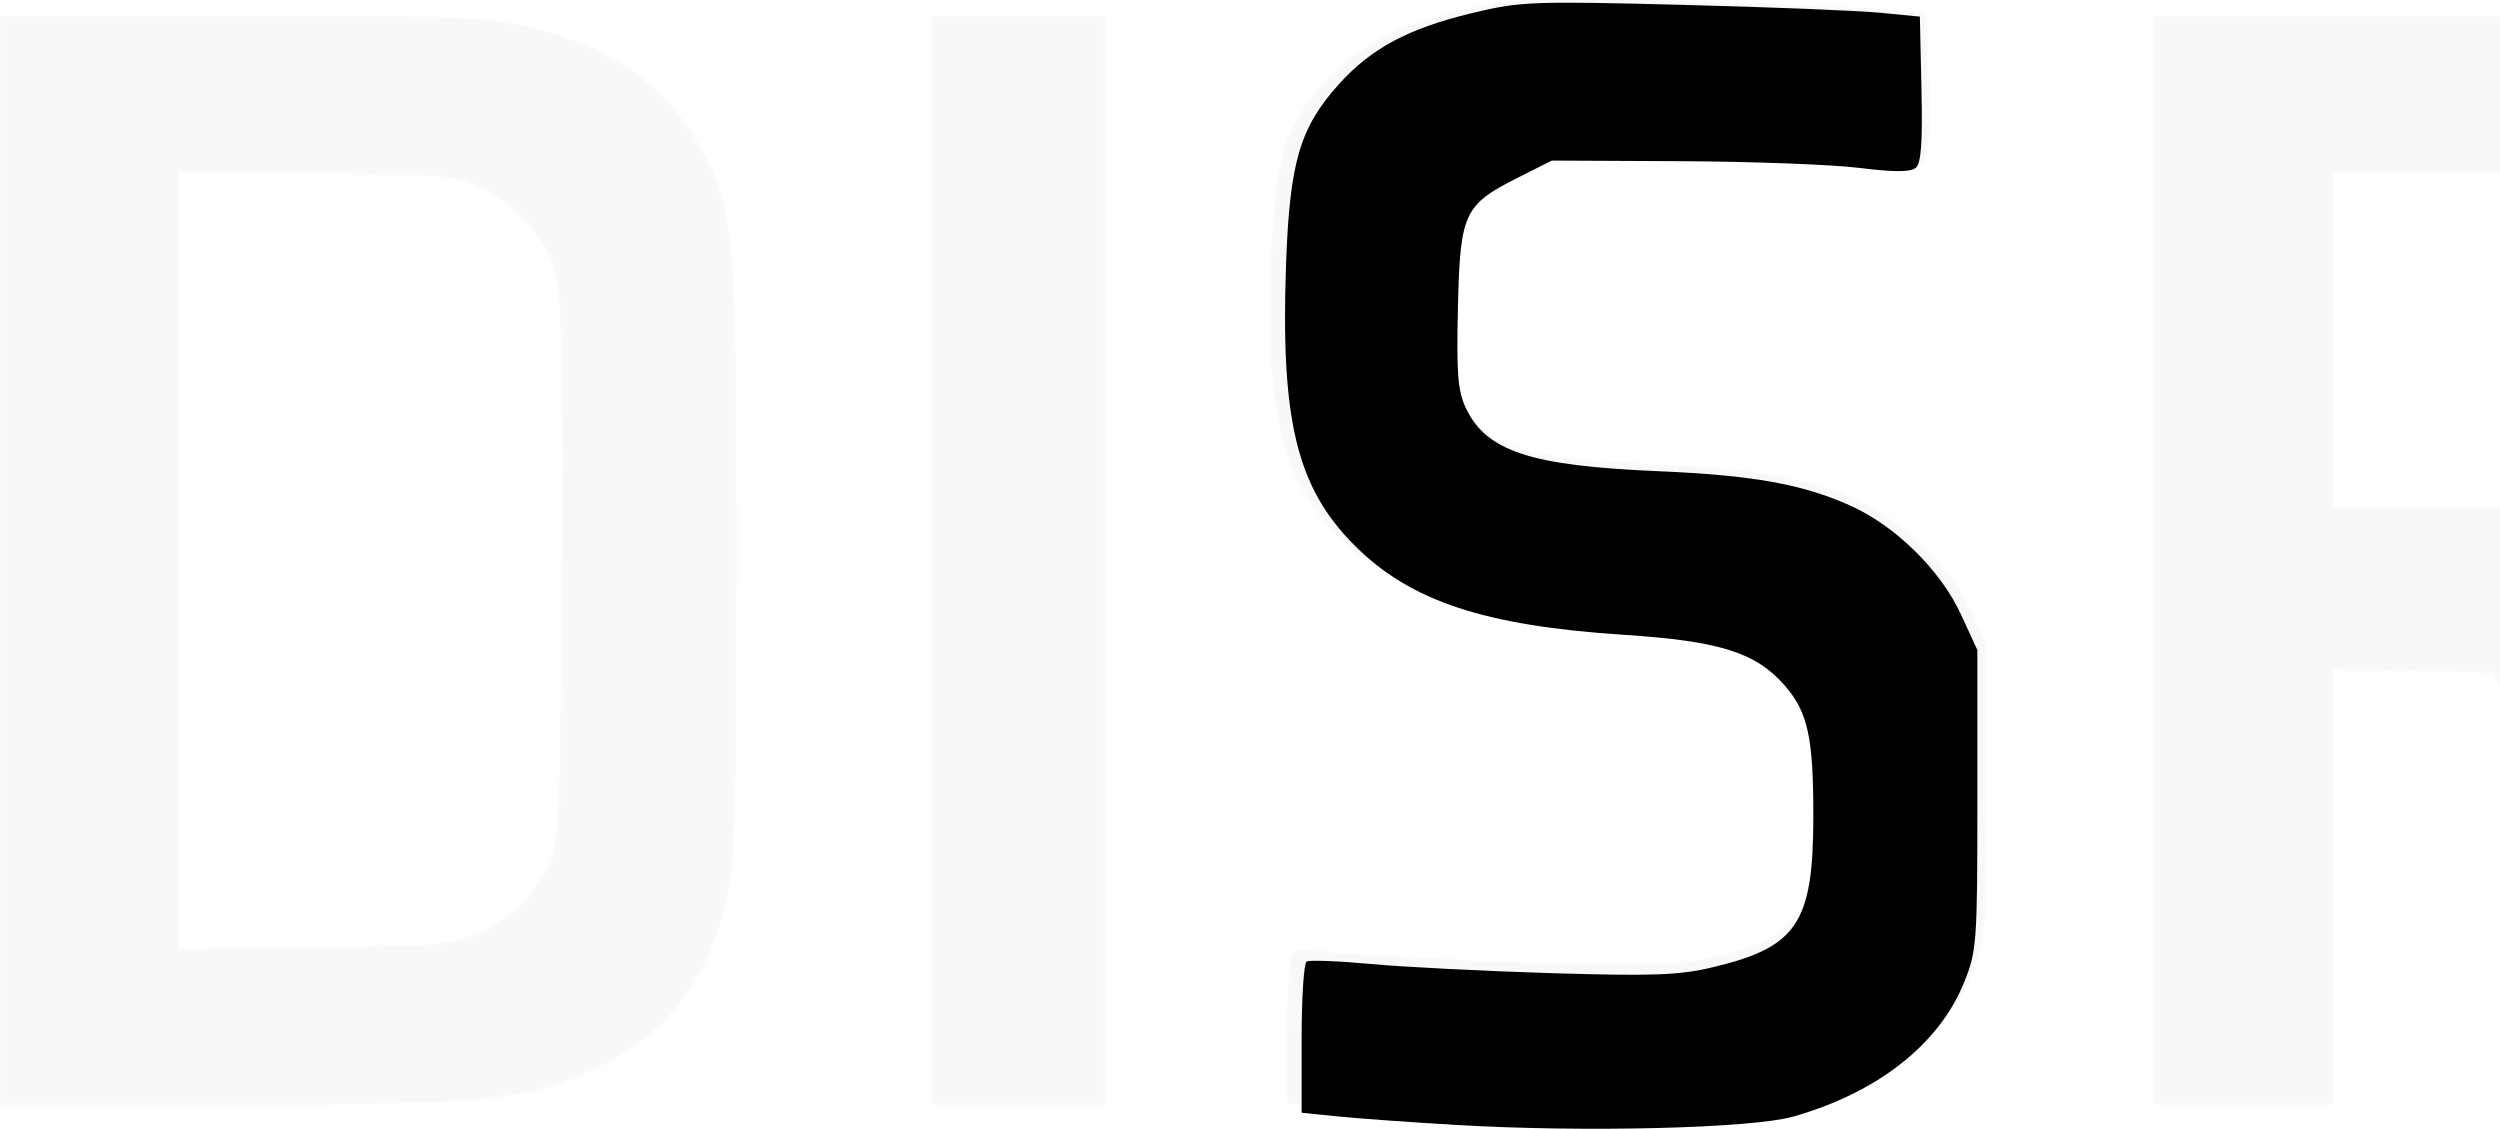 <svg xmlns="http://www.w3.org/2000/svg" xmlns:xlink="http://www.w3.org/1999/xlink" width="928" height="419" viewBox="0 0 928 419">
    <defs>
        <path id="a" d="M543.294 3.847c-24.334 5.63-38.642 13.003-51.012 26.266-14.932 16.01-18.794 28.695-20.192 66.338-2.14 57.648 4.131 82.402 26.25 103.704 21.372 20.574 49.708 29.627 103.289 32.977 36.51 2.29 50.375 6.491 61.392 18.574 8.983 9.862 11.102 19.182 11.059 48.634-.055 39.19-6.195 47.994-38.661 55.419-12.77 2.915-22.816 3.269-61.521 2.148-25.441-.739-56.573-2.252-69.159-3.371-12.595-1.12-23.752-1.524-24.783-.912-1.044.621-1.895 13.418-1.895 28.445v27.314l13.768 1.349c7.573.746 28.153 2.17 45.72 3.165 48.892 2.767 112.931 1.242 128.743-3.073 32.392-8.834 55.969-26.662 65.564-49.548 4.841-11.53 5.067-14.612 5.067-67.3v-55.224l-6.326-13.213c-7.862-16.393-25.225-32.757-42.684-40.215-18.382-7.85-37.155-11.054-73.256-12.538-48.999-2.002-65.826-7.33-73.699-23.311-3.086-6.274-3.612-12.746-3.024-37.064.841-34.812 2.284-37.83 22.839-47.818l13.125-6.367 49.569.229c27.258.136 57.993 1.246 68.288 2.48 13.21 1.584 19.554 1.584 21.546-.01 2.087-1.67 2.656-9.263 2.205-29.029l-.614-26.765-15.413-1.43c-8.488-.79-42.684-2.106-76.012-2.916C603.535.298 590.01 0 580.065 0c-18.633 0-24.702 1.046-36.77 3.847zm948.185 204.012v201.856h66.093V254.68l49.02-.043c56.69-.04 84.51-2.362 101.485-8.482 25.18-9.085 41.997-26.391 50.525-52.006 4.56-13.678 4.961-18.853 4.961-64.773 0-46.375-.356-50.968-5.078-64.784-8.962-26.277-25.505-42.777-52.936-52.783-11.996-4.377-16.405-4.584-113.273-5.188l-100.797-.63v201.867zm66.093-144.323l55.625.042c49.387.041 56.638.497 64.618 3.983 19.32 8.462 23.989 23.02 22.516 70.256-1.01 32.646-2.71 38.89-13.113 48.232-2.84 2.54-7.96 5.653-11.372 6.897-3.794 1.392-27.89 2.272-62.24 2.272h-56.034V63.536zm226.795-57.348l1.226 56.292 52.323.567 52.324.561V409.715h63.887V63.608l52.323-.56 52.323-.568L2060 6.188h-275.633zm-424.933 0l-.625 159.828c-.612 158.696-.645 159.887-5.378 169.75-3.151 6.576-7.93 11.957-14.144 15.928-9.22 5.881-10.082 6.006-46.116 6.698-23.656.457-40.167-.196-46.43-1.813-12.726-3.297-24.752-15.39-28.12-28.27-1.784-6.834-2.528-55.43-2.528-165.893V6.188h-66.092l.043 155.575c.023 85.564.96 164.015 2.088 174.345 4.624 42.435 27.97 67.748 70.706 76.679 19.868 4.157 107.97 4.324 127.935.247 37.825-7.736 62.425-30.417 69.935-64.483 1.71-7.786 2.472-62.23 2.472-176.8V6.188h-63.746zm-559.72 0v403.527h66.092V248.19l59.726 1.182 86.777 160.26 76.097.083-4.765-9.02c-2.627-4.969-23.022-41.874-45.32-82.02-22.3-40.143-40.244-73.171-39.889-73.39.365-.227 8.102-3.142 17.178-6.5 21.387-7.883 40.974-25.752 47.948-43.744 8.95-23.105 12.185-74.759 7.003-111.708-4.239-30.252-20.946-55.315-43.987-66.006C1003.854 6.78 996.98 6.188 895.088 6.188h-95.374zm66.092 57.348l55.625.042c49.485.041 56.627.486 64.664 4.002 12.348 5.412 18.33 14.333 21.136 31.526 2.702 16.602 1.11 58.105-2.592 67.438-3.657 9.229-12.941 17.764-21.946 20.18v-.011c-4.311 1.162-32.369 2.106-62.358 2.116l-54.53.01V63.536zM345.876 6.188v403.527h63.886V6.188h-63.886zM0 6.188v403.527h85.722c96.847 0 109.702-1.296 136.09-13.824 25.968-12.318 41.18-32.571 48.095-64.046 2.552-11.572 3.195-36.522 3.228-123.167.045-118.376-.903-130.261-12.11-151.582-12.663-24.078-33.273-39.116-64.04-46.697-15.618-3.858-24.58-4.211-107.014-4.211H0zm66.092 57.07l51.213.671c49.54.645 51.584.842 62.222 5.973 14.017 6.773 24.258 19.715 27.495 34.763 1.679 7.81 2.26 42.975 1.797 109.944-.592 87.505-1.088 99.337-4.423 106.182-5.785 11.864-13.898 20.003-25.387 25.469-9.917 4.718-13.218 5.02-61.704 5.725l-51.213.736V63.258z"/>
    </defs>
    <g fill="none" fill-rule="evenodd">
        <g opacity=".03">
            <mask id="b" fill="#fff">
                <use xlink:href="#a"/>
            </mask>
            <path fill="#000" d="M-14 431h2090V-13H-14z" mask="url(#b)"/>
            <path fill="#000" d="M-14 431h2090V-13H-14z" mask="url(#b)"/>
        </g>
        <path fill="#000" d="M540.81 417.597c-17.021-1.002-36.963-2.435-44.3-3.185l-13.343-1.358V385.56c0-15.123.825-28.004 1.836-28.629 1-.616 11.811-.211 24.016.917 12.195 1.127 42.361 2.65 67.013 3.394 37.504 1.128 47.24.773 59.612-2.162 31.459-7.474 37.41-16.334 37.463-55.78.042-29.645-2.012-39.026-10.717-48.953-10.674-12.16-24.109-16.389-59.487-18.695-51.92-3.372-79.376-12.483-100.086-33.192-21.433-21.442-27.509-46.357-25.435-104.38 1.355-37.89 5.097-50.656 19.565-66.772 11.987-13.35 25.852-20.77 49.43-26.438C564.315.547 568.567.38 624.064 1.79c32.293.814 65.43 2.14 73.653 2.934l14.936 1.44.595 26.94c.438 19.894-.115 27.536-2.138 29.217-1.93 1.605-8.076 1.605-20.878.01-9.974-1.242-39.757-2.36-66.168-2.496l-48.032-.229-12.719 6.408c-19.916 10.052-21.315 13.09-22.129 48.13-.57 24.476-.06 30.99 2.93 37.305 7.63 16.086 23.933 21.45 71.413 23.464 34.981 1.494 53.172 4.719 70.983 12.62 16.918 7.506 33.742 23.977 41.361 40.477l6.129 13.3v55.582c0 53.033-.218 56.136-4.91 67.74-9.296 23.037-32.143 40.98-63.53 49.873-15.322 4.343-77.374 5.879-124.75 3.092"/>
    </g>
</svg>
